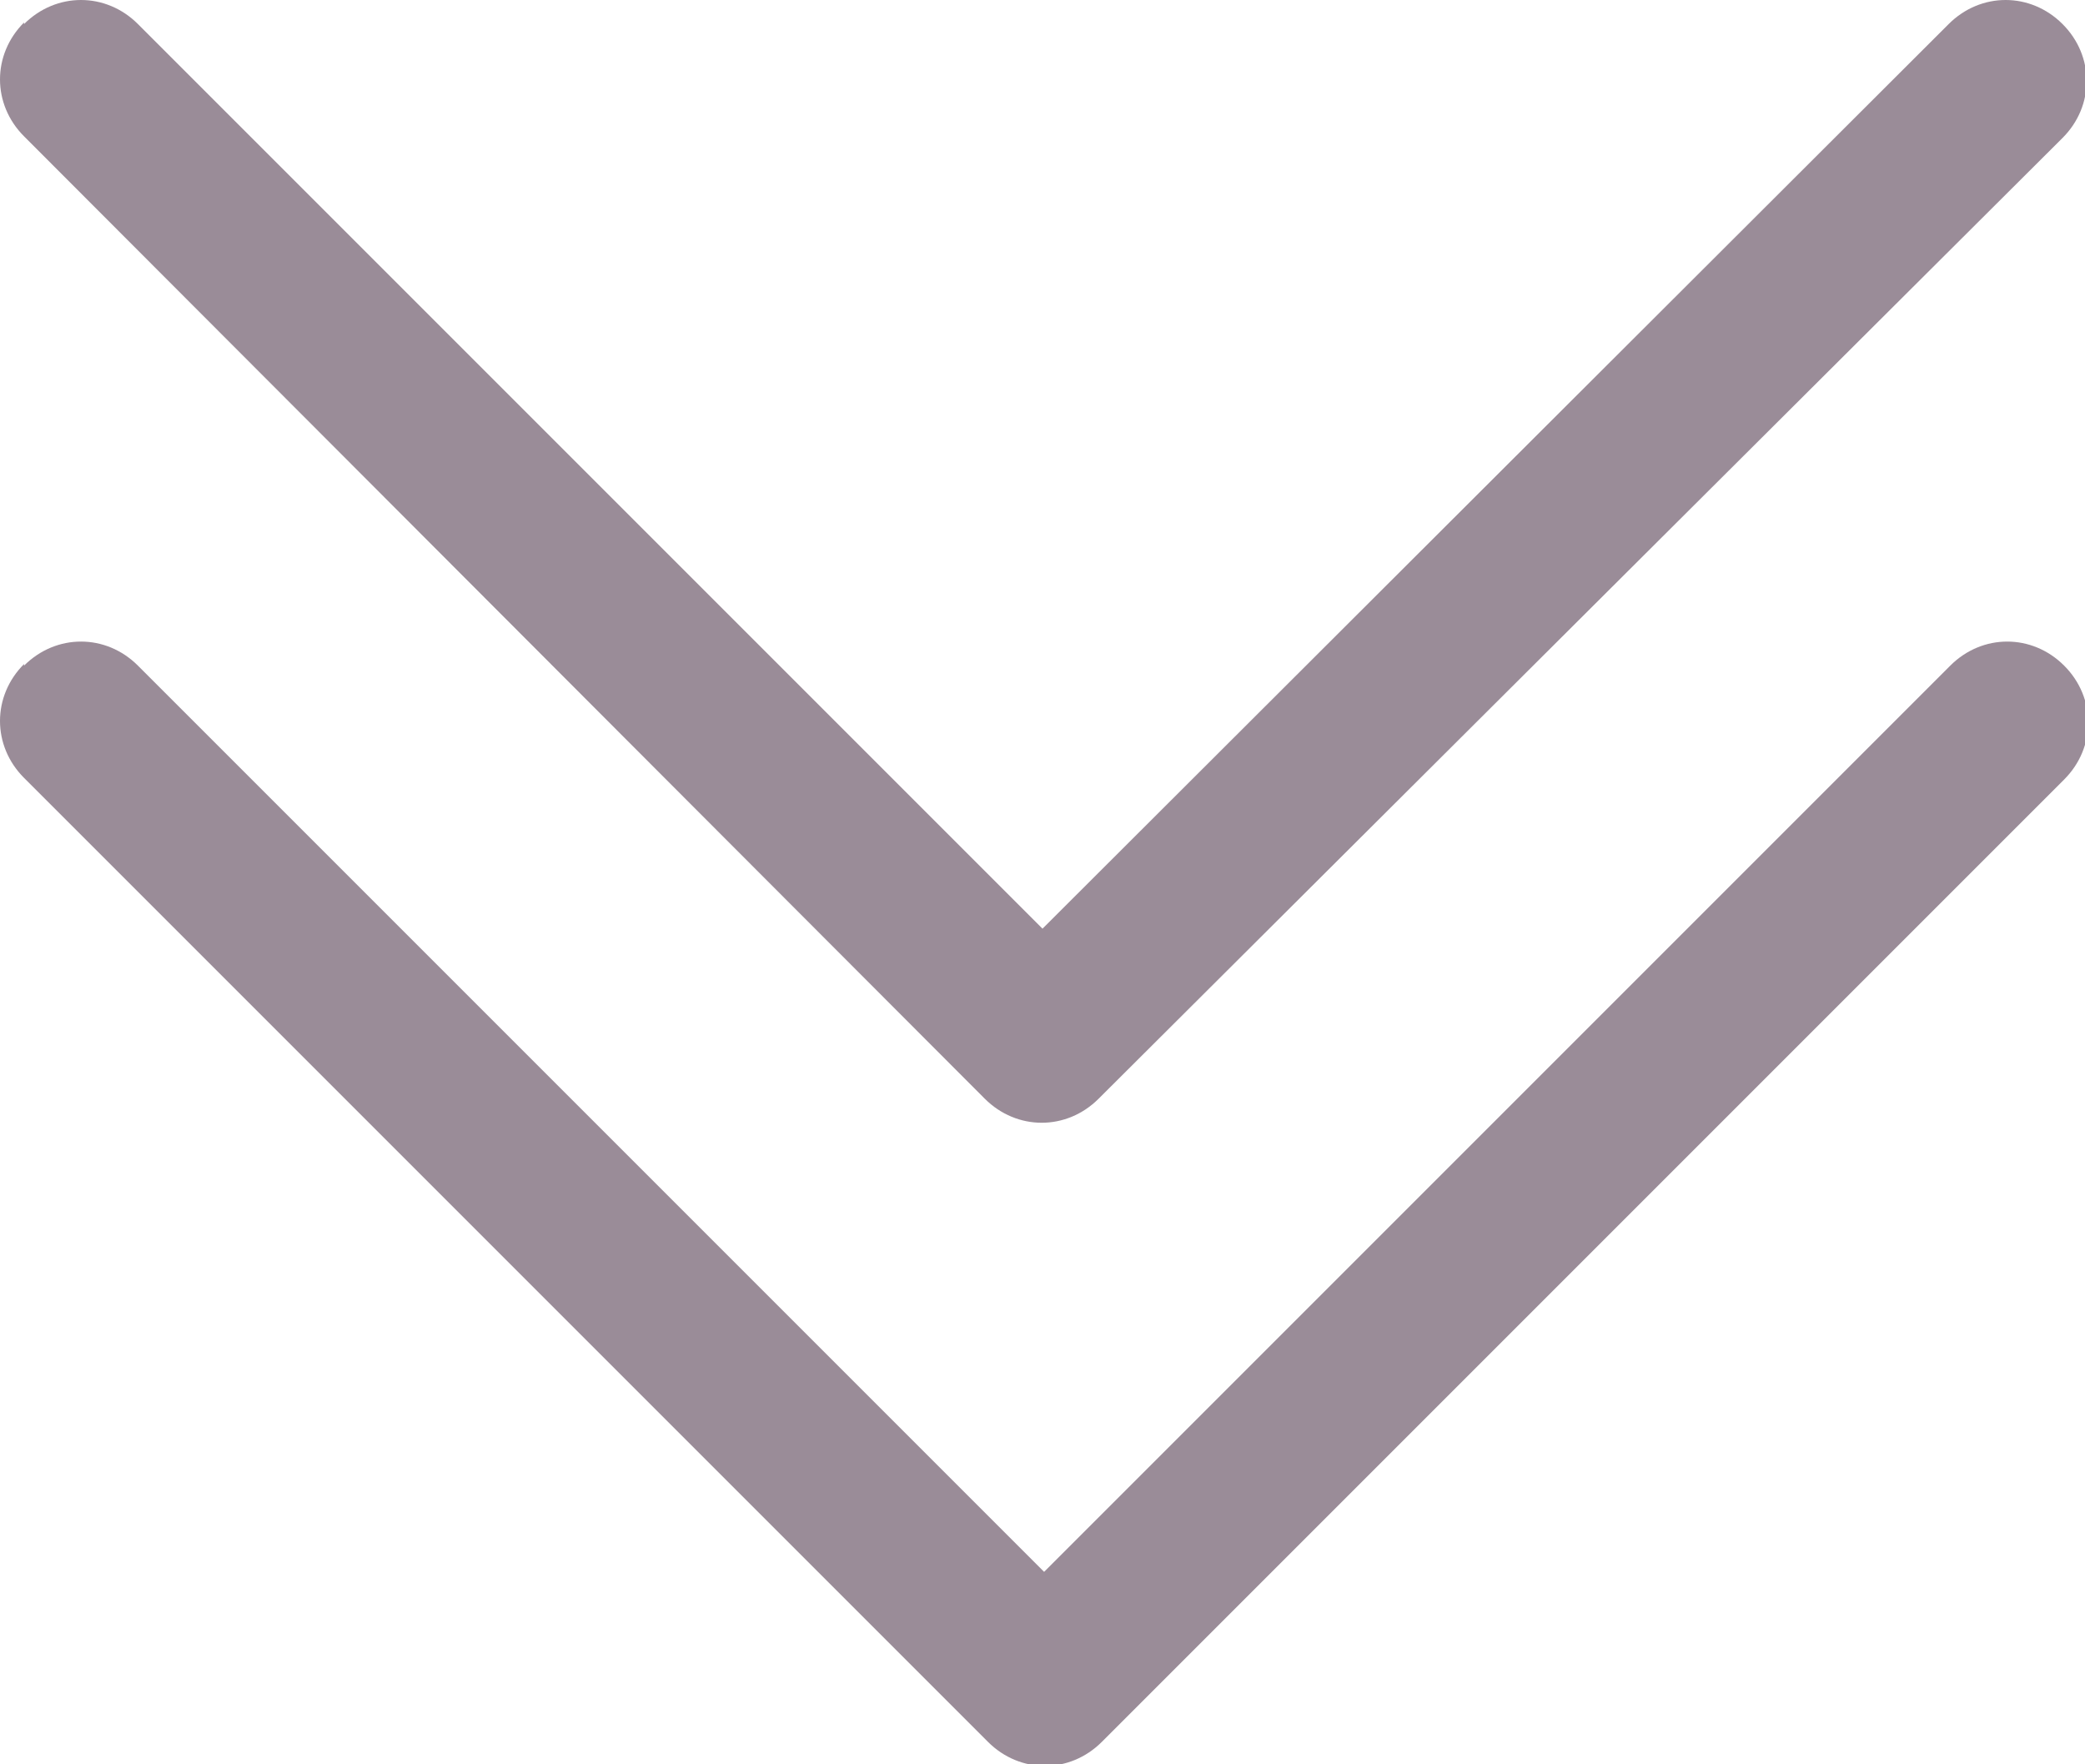 <?xml version="1.0" encoding="UTF-8"?>
<svg id="Layer_1" data-name="Layer 1" xmlns="http://www.w3.org/2000/svg" viewBox="0 0 13 11">
  <defs>
    <style>
      .cls-1 {
        fill: #9a8c98;
        fill-rule: evenodd;
      }
    </style>
  </defs>
  <path class="cls-1" d="M.15,4.15c.2-.2,.51-.2,.71,0,0,0,0,0,0,0l5.65,5.65,5.65-5.65c.2-.2,.51-.2,.71,0s.2,.51,0,.71h0l-6,6c-.2,.2-.51,.2-.71,0,0,0,0,0,0,0L.15,4.85c-.2-.2-.2-.51,0-.71,0,0,0,0,0,0Z"/>
  <path class="cls-1" d="M.15,.15c.2-.2,.51-.2,.71,0,0,0,0,0,0,0L6.5,5.79,12.15,.15c.2-.2,.51-.2,.71,0,.2,.2,.2,.51,0,.71h0L6.85,6.85c-.2,.2-.51,.2-.71,0,0,0,0,0,0,0L.15,.85c-.2-.2-.2-.51,0-.71,0,0,0,0,0,0Z"/>
</svg>